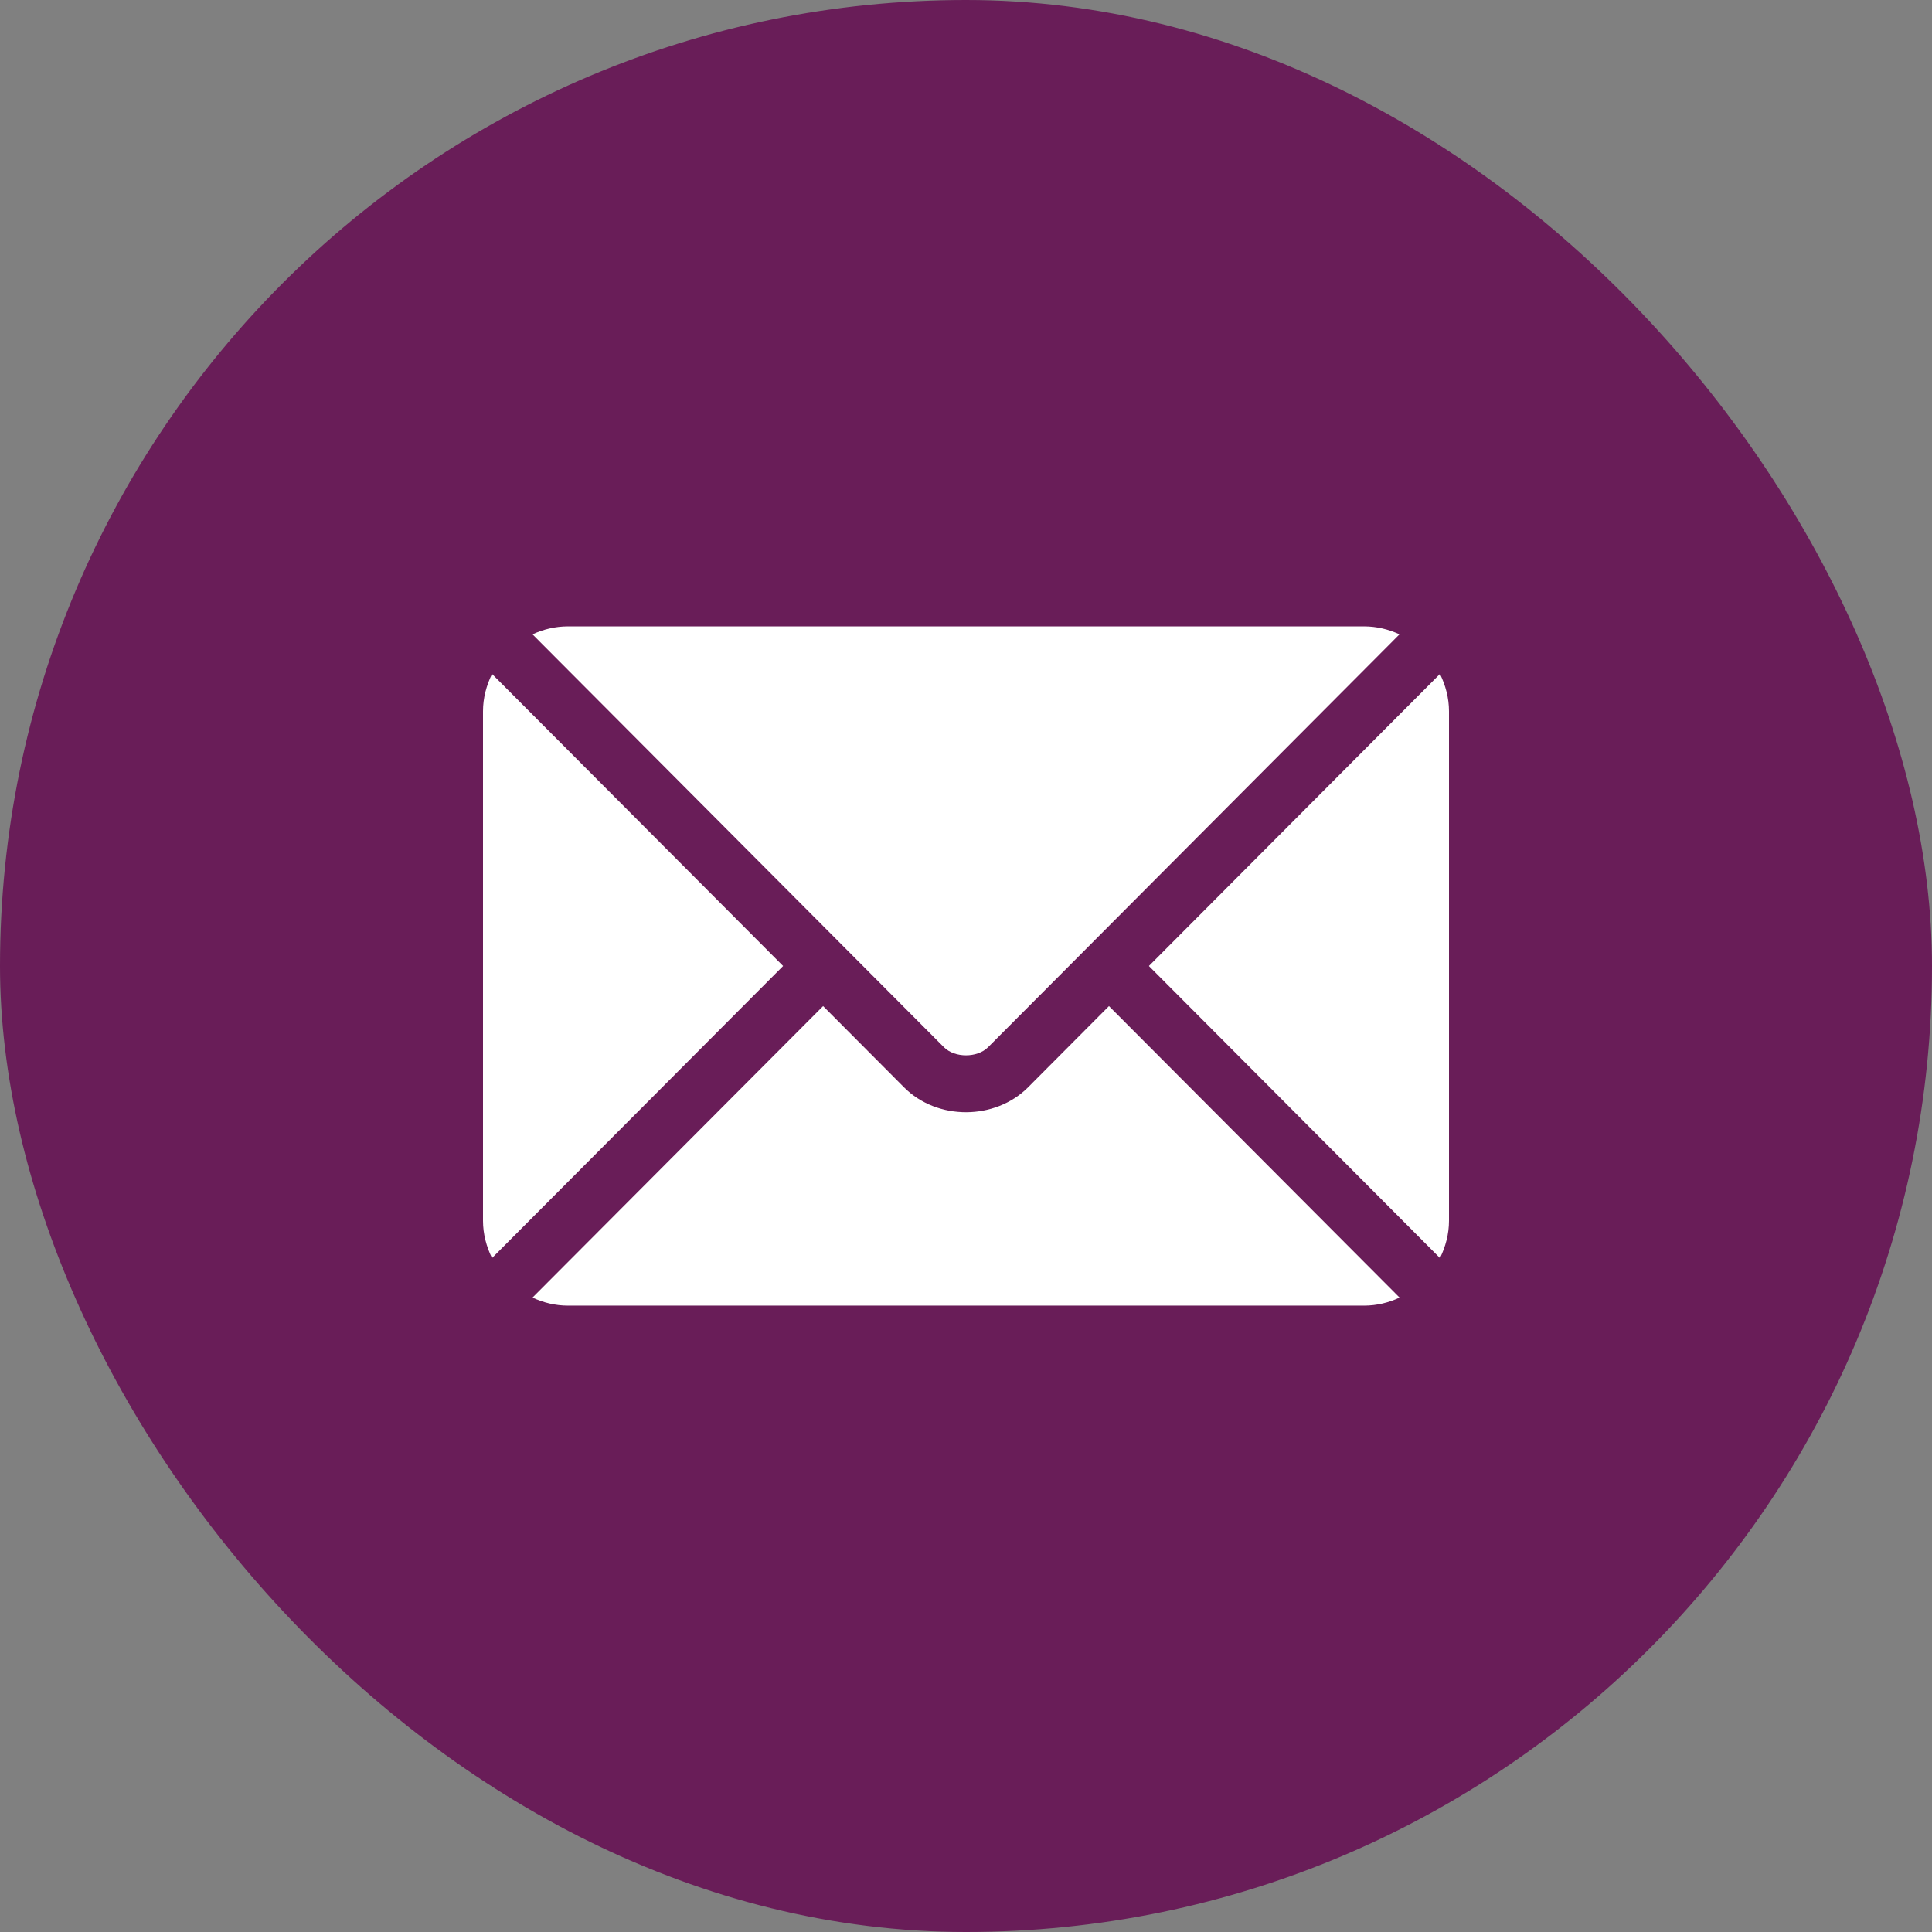 <svg width="24" height="24" viewBox="0 0 24 24" fill="none" xmlns="http://www.w3.org/2000/svg">
<rect x="0" y="0" width="24" height="24" fill="#808080" stroke="none"/>
<rect width="24" height="24" rx="12" fill="#691D58"/>
<g clip-path="url(#clip0_235_12678)">
<path d="M13.776 12.498L12.771 13.507C12.364 13.915 11.646 13.924 11.23 13.507L10.225 12.498L6.615 16.119C6.75 16.182 6.898 16.219 7.055 16.219H16.946C17.103 16.219 17.252 16.182 17.386 16.119L13.776 12.498Z" fill="white"/>
<path d="M16.945 7.781H7.055C6.897 7.781 6.749 7.818 6.615 7.88L10.472 11.751C10.472 11.751 10.473 11.751 10.473 11.751C10.473 11.751 10.473 11.752 10.473 11.752L11.727 13.01C11.861 13.143 12.139 13.143 12.273 13.01L13.527 11.752C13.527 11.752 13.527 11.751 13.527 11.751C13.527 11.751 13.528 11.751 13.528 11.751L17.385 7.88C17.251 7.818 17.103 7.781 16.945 7.781Z" fill="white"/>
<path d="M6.112 8.372C6.043 8.513 6 8.669 6 8.836V15.164C6 15.331 6.043 15.487 6.112 15.628L9.728 12L6.112 8.372Z" fill="white"/>
<path d="M17.888 8.372L14.272 12L17.888 15.628C17.957 15.487 18 15.331 18 15.164V8.836C18 8.669 17.957 8.513 17.888 8.372Z" fill="white"/>
</g>
<defs>
<clipPath id="clip0_235_12678">
<rect width="12" height="12" fill="white" transform="translate(6 6)"/>
</clipPath>
</defs>
</svg>
